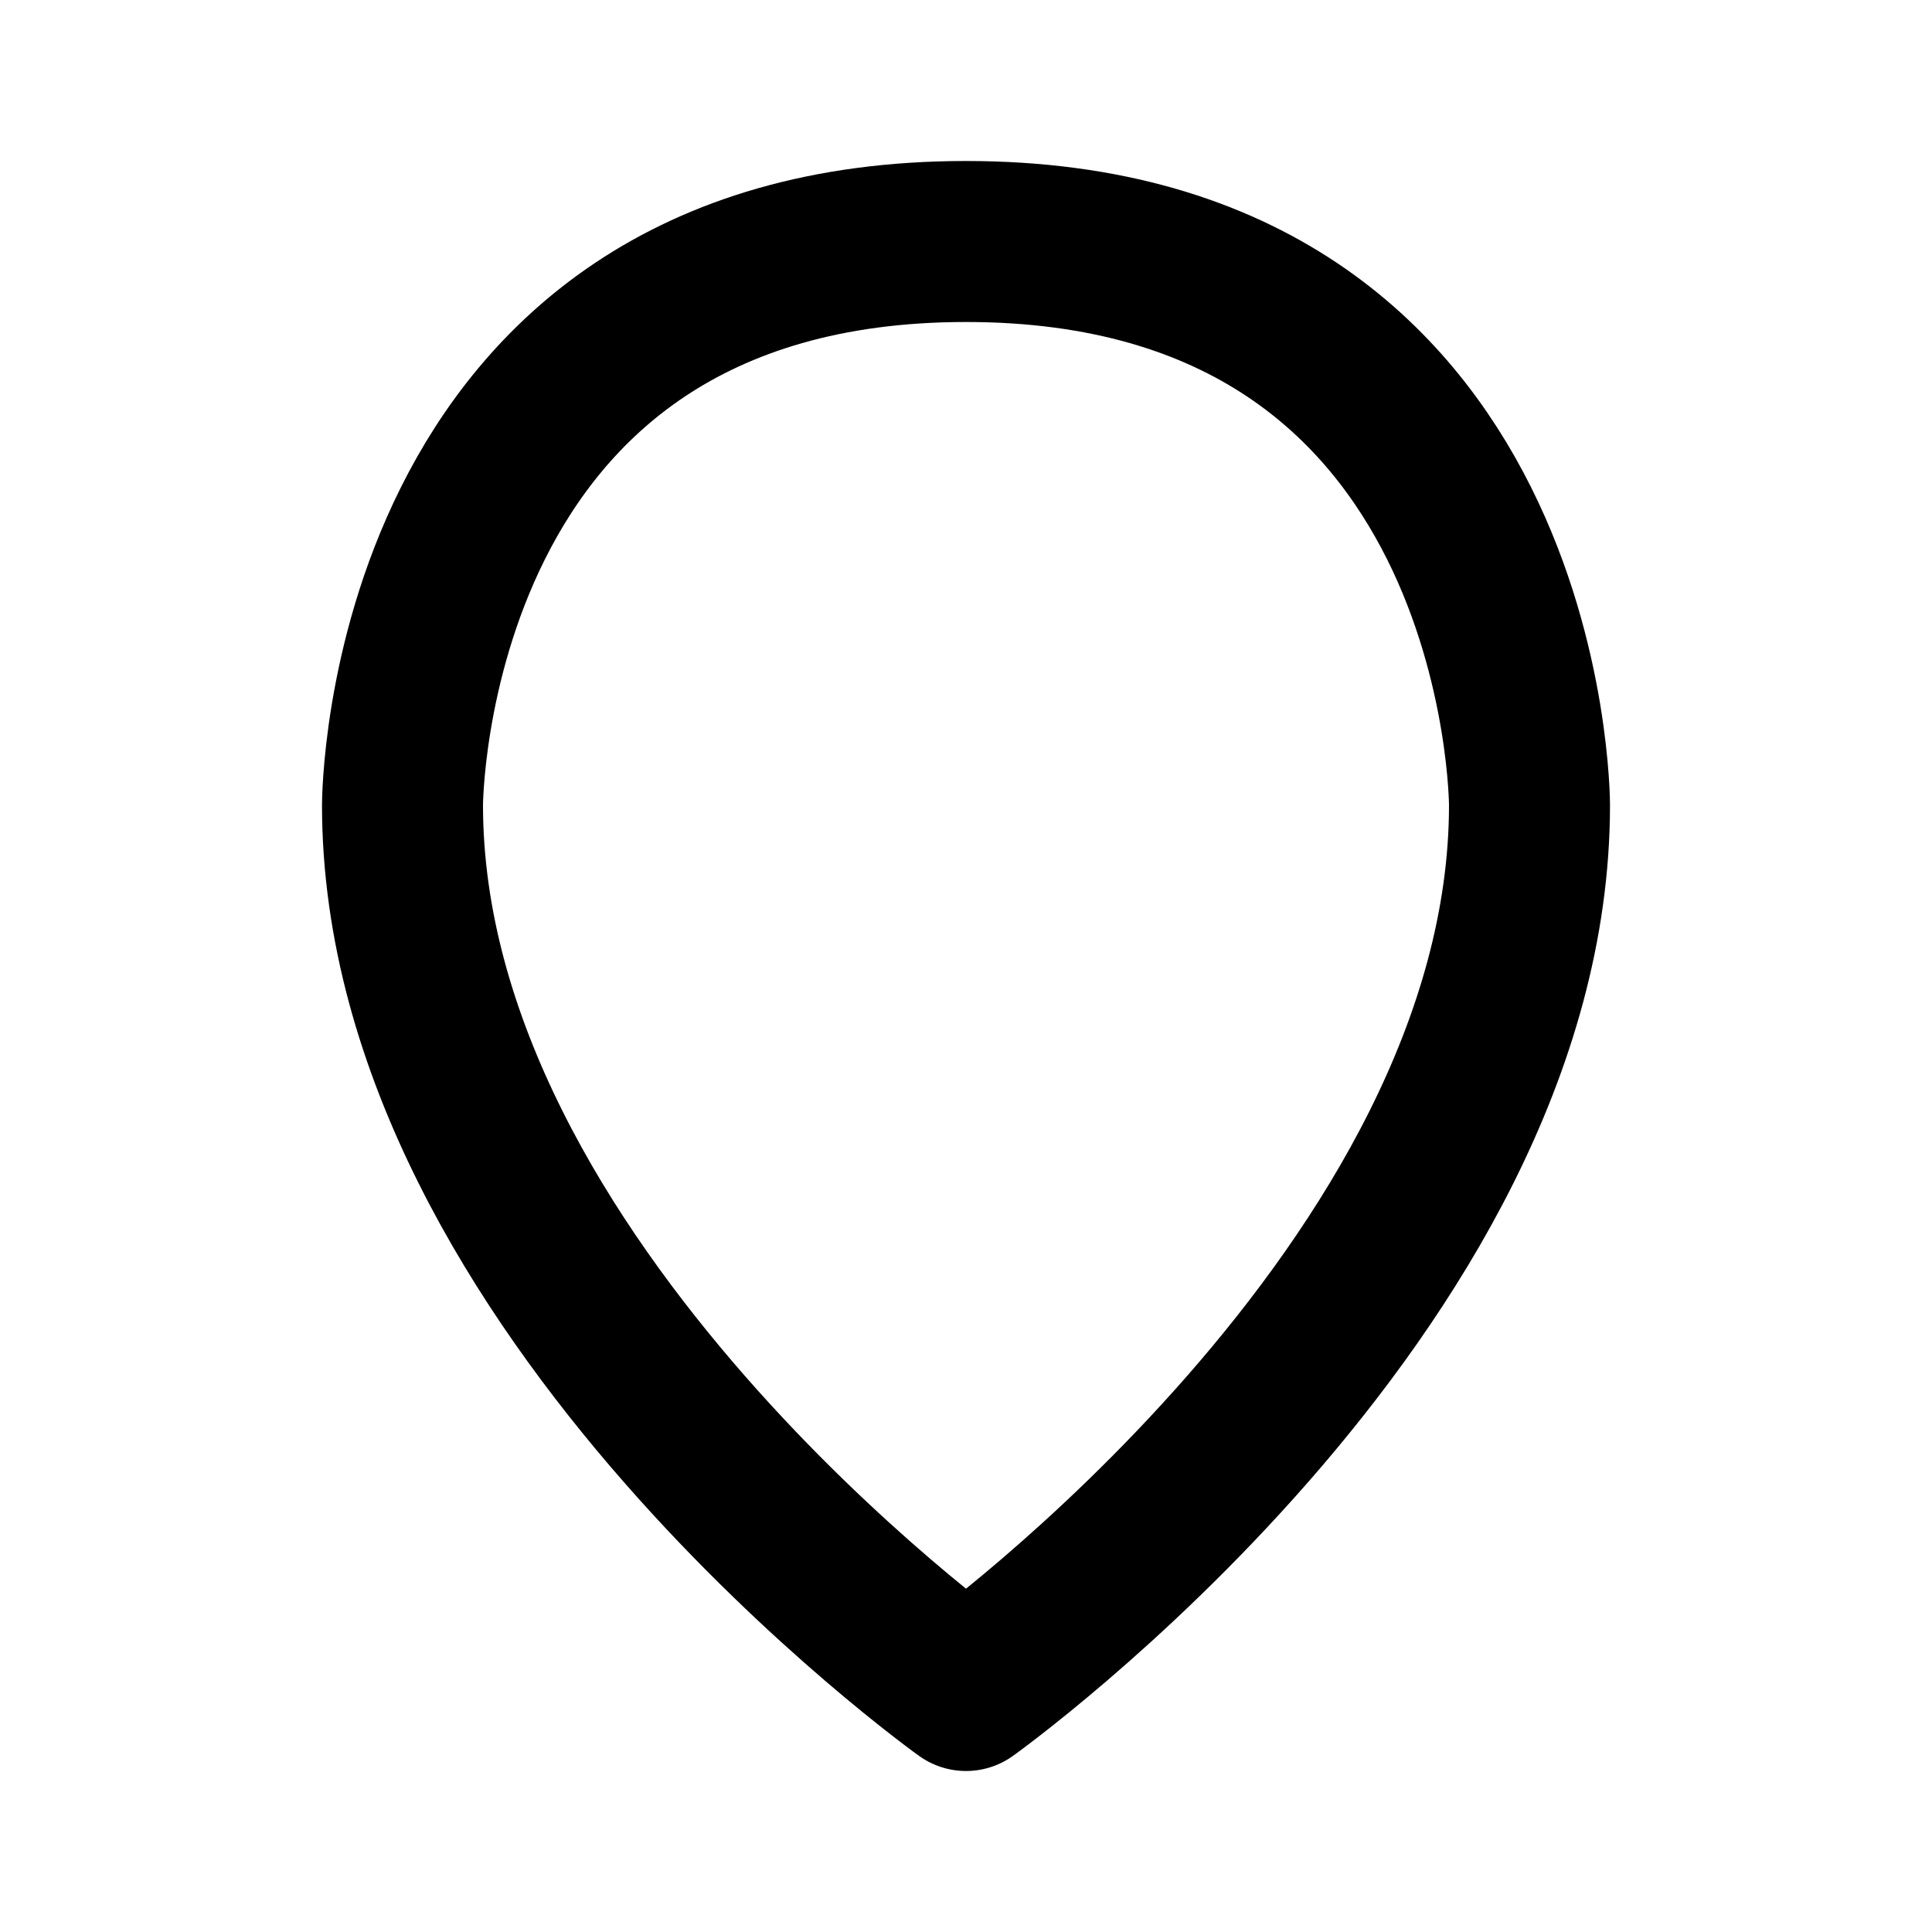 <svg xmlns="http://www.w3.org/2000/svg" viewBox="0 0 24 24" width="1em" height="1em">
<path fill="none" stroke="currentColor" stroke-linecap="round" stroke-linejoin="round" stroke-width="2" d="M12 3C5 3 5 10 5 10C5 16 12 21 12 21C12 21 19 16 19 10C19 10 19 3 12 3Z"/>
</svg>
